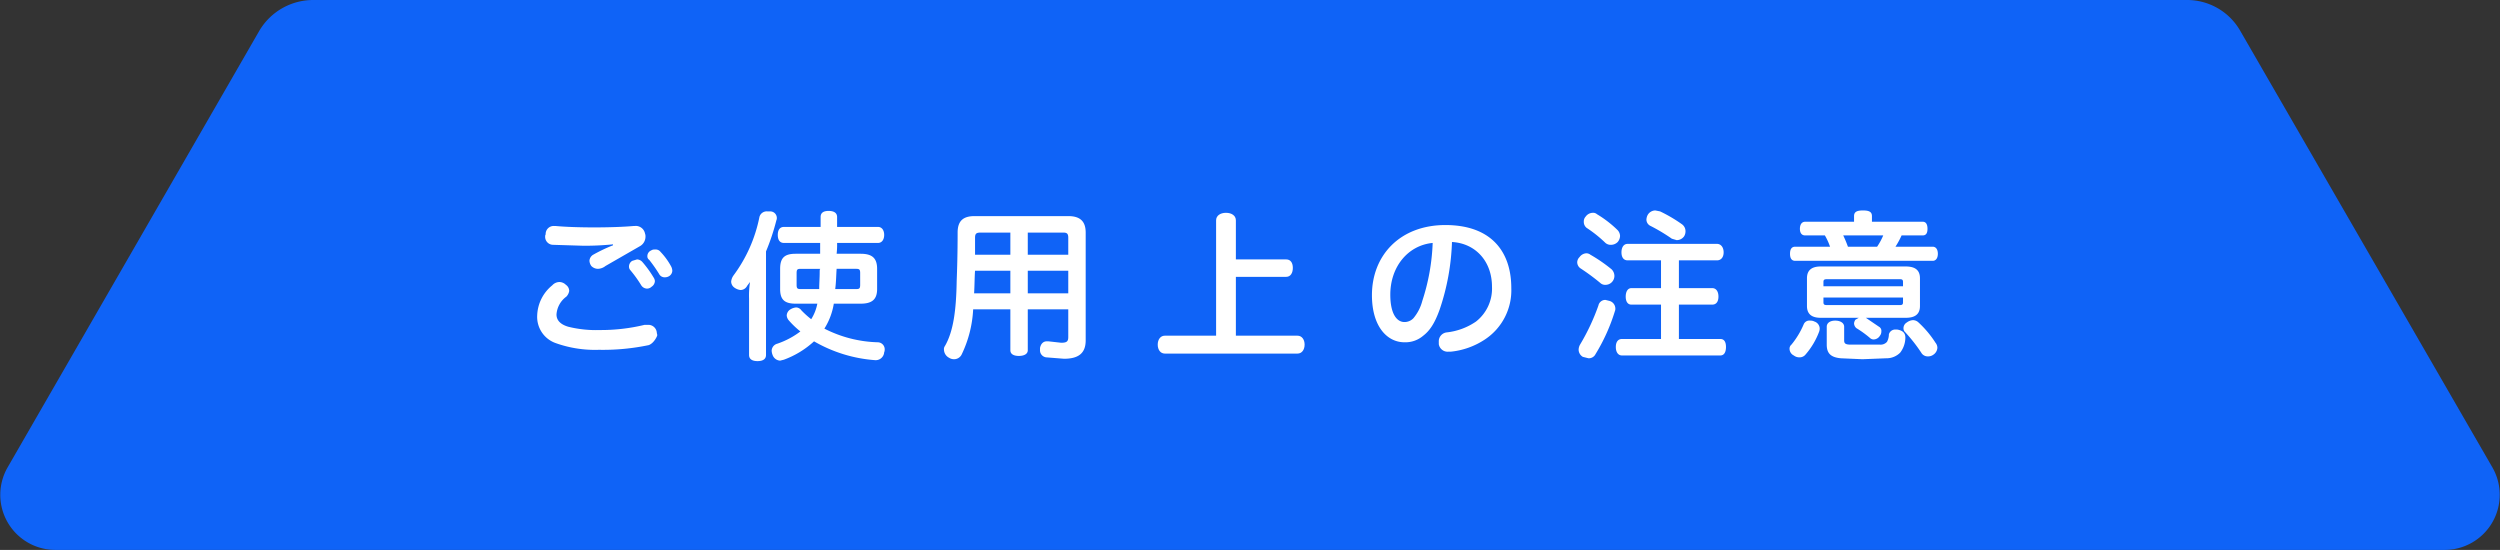 <svg xmlns="http://www.w3.org/2000/svg" viewBox="0 0 531 116.8"><rect x="0" y="0" width="531" height="116.8" fill="#333333" stroke="none"/><defs><style>.cls-1{fill:#0f63f7;}.cls-2{fill:#fff;}</style></defs><g id="Layer_2" data-name="Layer 2"><g id="layout"><path class="cls-1" d="M529.4,99.3,475.8,6.5A13,13,0,0,0,464.5,0H66.5A13.3,13.3,0,0,0,55.1,6.5L1.6,99.3a11.7,11.7,0,0,0,10.1,17.5H519.3A11.7,11.7,0,0,0,529.4,99.3Z"/><path class="cls-2" d="M117.3,60.6a2.1,2.1,0,0,1,1.5-.7,2,2,0,0,1,1.4.6,1.6,1.6,0,0,1,.7,1.3,2.3,2.3,0,0,1-.6,1.2,5.1,5.1,0,0,0-2.1,3.8c0,1.2.8,2.1,2.5,2.6a24.5,24.5,0,0,0,6.7.7,39.3,39.3,0,0,0,9.5-1.1h.7a1.8,1.8,0,0,1,1.9,1.6c0,.2.1.4.1.6s-.7,1.7-1.8,2.1a47.4,47.4,0,0,1-10.6,1,24.8,24.8,0,0,1-9.1-1.4,5.9,5.9,0,0,1-4-5.9A8.6,8.6,0,0,1,117.3,60.6Zm12.9-8.7a61.3,61.3,0,0,1-6.2.3l-6.5-.2a1.7,1.7,0,0,1-1.7-1.9.4.4,0,0,1,.1-.3,1.7,1.7,0,0,1,1.8-1.8h.3c2.1.2,5.1.3,8.2.3s6.2-.1,8.4-.3h.2a2,2,0,0,1,2.2,1.6,1.7,1.7,0,0,1,.1.7,2.3,2.3,0,0,1-1.2,2l-7.3,4.2a2.7,2.7,0,0,1-1.6.6,2,2,0,0,1-1.4-.6,2.1,2.1,0,0,1-.4-1.1,1.6,1.6,0,0,1,.8-1.3,33.4,33.4,0,0,1,4.2-2Zm5.1,3.2a1.6,1.6,0,0,1,1.1.5,22.9,22.9,0,0,1,2.4,3.3,1.6,1.6,0,0,1,.3.8,1.5,1.5,0,0,1-.7,1.2,1.4,1.4,0,0,1-1,.4,1.5,1.5,0,0,1-1.2-.7,26.2,26.2,0,0,0-2.3-3.2,1.1,1.1,0,0,1-.3-.8,1.4,1.4,0,0,1,.7-1.2Zm3.8-2.1a1.3,1.3,0,0,1,1.2.5,14.3,14.3,0,0,1,2.2,3,2.2,2.2,0,0,1,.3,1,1.4,1.4,0,0,1-.6,1.1,1.7,1.7,0,0,1-1,.3,1.3,1.3,0,0,1-1.2-.7,32.1,32.1,0,0,0-2.1-3,.9.9,0,0,1-.4-.8,1.3,1.3,0,0,1,.8-1.2A1.2,1.2,0,0,1,139.1,53Z"/><path class="cls-2" d="M162.7,75.4c0,.9-.7,1.3-1.8,1.3s-1.8-.4-1.8-1.3v-12a20,20,0,0,1,.2-3.5l-.6.8a1.6,1.6,0,0,1-1.4.9,2.7,2.7,0,0,1-1.3-.5,1.6,1.6,0,0,1-.7-1.3,2.7,2.7,0,0,1,.5-1.3,30.9,30.9,0,0,0,5.5-12.4,1.6,1.6,0,0,1,1.7-1.2h.6a1.4,1.4,0,0,1,1.4,1.4,1.1,1.1,0,0,1-.1.5,46.3,46.3,0,0,1-2.2,6.6Zm3.8-23.8c-.9,0-1.3-.7-1.3-1.7s.4-1.7,1.3-1.7h7.8V46.1c0-.9.6-1.3,1.7-1.3s1.8.4,1.8,1.3v2.1h8.7c.8,0,1.3.7,1.3,1.7s-.5,1.7-1.3,1.7h-8.7a17.7,17.7,0,0,1-.1,2.3h5.1c2.3,0,3.5.8,3.5,3.2v4.3c0,2.3-1.2,3.1-3.5,3.1h-5.7a14.2,14.2,0,0,1-2,5.3,26.4,26.4,0,0,0,11.3,2.9,1.5,1.5,0,0,1,1.5,1.7.8.8,0,0,1-.1.4,1.8,1.8,0,0,1-1.7,1.7h-.2a30.2,30.2,0,0,1-13-4,19.2,19.2,0,0,1-6.4,3.9l-.8.2a1.8,1.8,0,0,1-1.6-1.2,2.9,2.9,0,0,1-.2-.9,1.6,1.6,0,0,1,1.2-1.5,17.3,17.3,0,0,0,4.9-2.6,18.8,18.8,0,0,1-2.5-2.4,1.8,1.8,0,0,1-.4-1,1.6,1.6,0,0,1,.8-1.3,2.8,2.8,0,0,1,1.2-.4,1.4,1.4,0,0,1,1.1.6,19,19,0,0,0,2.1,1.9,9.5,9.5,0,0,0,1.3-3.3H169c-2.3,0-3.3-.8-3.3-3.1V57.1c0-2.4,1-3.2,3.3-3.2h5.2V51.6Zm7.5,9.8c0-1.2.1-2.4.1-3.5s.1-.5.1-.8h-4.1c-.7,0-.9.1-.9.9v2.5c0,.8.2.9.9.9Zm7.8,0c.7,0,.9-.1.9-.9V58c0-.8-.2-.9-.9-.9h-4.1c-.1,1.4-.1,2.8-.3,4.3Z"/><path class="cls-2" d="M206.7,65.7a24.9,24.9,0,0,1-2.4,9.5,1.8,1.8,0,0,1-1.7,1.1,1.9,1.9,0,0,1-1-.3,2,2,0,0,1-1.1-1.7,1.1,1.1,0,0,1,.2-.8c1.8-3.1,2.4-7.6,2.5-13.8.1-2.6.2-5.9.2-10.3,0-2.5,1.2-3.5,3.6-3.5h19.9c2.4,0,3.7,1,3.7,3.5V72.3c0,2.7-1.5,3.9-4.6,3.9l-3.8-.3a1.5,1.5,0,0,1-1.3-1.6v-.4c.2-1,.8-1.4,1.4-1.4h.4l2.7.3c1.2,0,1.5-.3,1.5-1.2V65.7h-8.6v8.7c0,.8-.8,1.2-1.9,1.2s-1.8-.4-1.8-1.2V65.7Zm.4-8.2c-.1,1.2-.1,3.3-.2,4.8h7.7V57.5Zm7.5-3.4V49.4h-6.3c-.9,0-1.2.2-1.2,1.1v3.6Zm12.3-3.6c0-.9-.3-1.1-1.1-1.1h-7.5v4.7h8.6Zm0,7h-8.6v4.8h8.6Z"/><path class="cls-2" d="M275.6,71.3c.9,0,1.5.8,1.5,1.9s-.6,1.9-1.5,1.9H247.4c-.9,0-1.5-.8-1.5-1.9s.6-1.9,1.5-1.9h10.9V46.8c0-1,.9-1.6,2.1-1.6s2.1.6,2.1,1.6v8.3h10.7c.9,0,1.4.7,1.4,1.8s-.5,1.9-1.4,1.9H262.5V71.3Z"/><path class="cls-2" d="M305.8,65.7c-1.1,3.1-2.2,4.6-3.5,5.6a5.8,5.8,0,0,1-4,1.4c-3.7,0-6.9-3.4-6.9-10,0-8.5,6-14.9,15.6-14.9s14,5.5,14,13.4a12.5,12.5,0,0,1-5.6,10.9,16,16,0,0,1-7.3,2.6h-.5a1.9,1.9,0,0,1-2-1.6v-.5a1.9,1.9,0,0,1,1.7-2,13.6,13.6,0,0,0,6.2-2.3,8.9,8.9,0,0,0,3.4-7.4c0-5.3-3.4-9.2-8.5-9.5A49.3,49.3,0,0,1,305.8,65.7Zm-10.5-3.1c0,4.1,1.4,5.8,3,5.8a2.6,2.6,0,0,0,1.9-.8,9.4,9.4,0,0,0,1.9-3.7,44.5,44.5,0,0,0,2.2-12.3C299.1,52.1,295.3,56.6,295.3,62.6Z"/><path class="cls-2" d="M342.3,57.2a2,2,0,0,1,.6,1.4,1.9,1.9,0,0,1-1.9,1.9,1.5,1.5,0,0,1-1.1-.4,45.6,45.6,0,0,0-4.2-3.1,1.6,1.6,0,0,1-.7-1.3,1.6,1.6,0,0,1,.5-1.1,1.9,1.9,0,0,1,1.4-.8,1.4,1.4,0,0,1,.9.3A32.8,32.8,0,0,1,342.3,57.2ZM341,63.7l.8.2a1.7,1.7,0,0,1,1.3,1.6,1.3,1.3,0,0,1-.1.6,39.5,39.5,0,0,1-4.1,9.1,1.6,1.6,0,0,1-1.5.9l-1.2-.3a1.8,1.8,0,0,1-.9-1.5,2.3,2.3,0,0,1,.3-1.1,45.5,45.5,0,0,0,3.9-8.3A1.5,1.5,0,0,1,341,63.7Zm2.5-14.9a1.9,1.9,0,0,1,.6,1.3,2.1,2.1,0,0,1-.5,1.3,2,2,0,0,1-1.4.6,1.7,1.7,0,0,1-1.2-.4,26.7,26.7,0,0,0-4-3.2,1.6,1.6,0,0,1-.6-1.3,1.5,1.5,0,0,1,.4-1.1,1.9,1.9,0,0,1,1.5-.8,1.2,1.2,0,0,1,.9.3A23.4,23.4,0,0,1,343.5,48.8Zm2.2,6.5c-.8,0-1.3-.6-1.3-1.7s.5-1.8,1.3-1.8h19c.8,0,1.4.7,1.4,1.8s-.6,1.7-1.4,1.7h-8.1v5.9h7.1c.8,0,1.3.7,1.3,1.8s-.5,1.7-1.3,1.7h-7.1V72h8.8c.8,0,1.2.6,1.2,1.7s-.4,1.8-1.2,1.8H344.5c-.8,0-1.3-.7-1.3-1.8s.5-1.7,1.3-1.7h8.3V64.7h-6.3c-.8,0-1.2-.7-1.2-1.7s.4-1.8,1.2-1.8h6.3V55.3Zm11.5-7.7a1.8,1.8,0,0,1,.8,1.5,2,2,0,0,1-.3,1.1,1.9,1.9,0,0,1-1.6.8l-1-.3a38.2,38.2,0,0,0-4.5-2.7,1.5,1.5,0,0,1-.9-1.3,2.3,2.3,0,0,1,.3-1.1,1.9,1.9,0,0,1,1.6-.9l1,.2A30.7,30.7,0,0,1,357.2,47.6Z"/><path class="cls-2" d="M386.5,69.7a2,2,0,0,1-.1.7,15.9,15.9,0,0,1-2.9,4.9,1.6,1.6,0,0,1-1.3.6,1.9,1.9,0,0,1-1.2-.4,1.6,1.6,0,0,1-.9-1.4,1.1,1.1,0,0,1,.4-.9,17.5,17.5,0,0,0,2.6-4.3,1.3,1.3,0,0,1,1.4-.8,1.8,1.8,0,0,1,.9.2A1.6,1.6,0,0,1,386.5,69.7Zm24-17.3c.7,0,1.1.6,1.1,1.5s-.4,1.5-1.1,1.5H381.3c-.8,0-1.1-.6-1.1-1.5s.3-1.5,1.1-1.5h7.4a12.8,12.8,0,0,0-1.1-2.4h-4.2c-.7,0-1.1-.5-1.1-1.4s.4-1.5,1.1-1.5h10.4V45.9c0-.9.6-1.2,1.9-1.2s1.9.3,1.9,1.2v1.2h10.8c.7,0,1,.6,1,1.5s-.3,1.4-1,1.4h-4.5a18.3,18.3,0,0,1-1.3,2.4ZM386.7,67.5c-1.9,0-2.9-.8-2.9-2.5V59.1c0-1.7,1-2.5,2.9-2.5h18.1c2,0,3,.8,3,2.5V65c0,1.7-1,2.5-3,2.5h-8.5l2.8,1.9a1,1,0,0,1,.5,1,1.4,1.4,0,0,1-.3.9,1.6,1.6,0,0,1-1.3.8,1.1,1.1,0,0,1-.8-.3,21.6,21.6,0,0,0-2.9-2.1,1.4,1.4,0,0,1-.5-1,1.6,1.6,0,0,1,.3-.8l.7-.4Zm17.5-6.7v-.9c0-.5-.2-.6-.7-.6H388.1c-.6,0-.8.1-.8.6v.9Zm-16.9,3.4c0,.5.2.6.8.6h15.4c.5,0,.7-.1.7-.6v-1H387.3Zm.7,5.2c0-.8.7-1.3,1.8-1.3s1.9.5,1.9,1.3v2.9c0,.6.2.9,1.4.9h6.2a1.8,1.8,0,0,0,1.5-.6,3.4,3.4,0,0,0,.4-1.6,1.4,1.4,0,0,1,1.5-1h.3c1.1.2,1.7.7,1.7,1.7h0a5.3,5.3,0,0,1-1.1,3.2,4.1,4.1,0,0,1-3,1.2l-5,.2-4.6-.2c-2.2-.2-3-1.1-3-2.9Zm10.7-17A13.6,13.6,0,0,0,400,50h-8.5a24.4,24.4,0,0,1,1,2.4Zm12.4,20.4a1.7,1.7,0,0,1,.4,1.1,1.9,1.9,0,0,1-.8,1.4,1.9,1.9,0,0,1-1.2.4,1.6,1.6,0,0,1-1.3-.6,33.4,33.4,0,0,0-3.5-4.5,1.1,1.1,0,0,1-.4-.9,1.4,1.4,0,0,1,.7-1.2,2.4,2.4,0,0,1,1.3-.5,1.7,1.7,0,0,1,1.2.5A21.6,21.6,0,0,1,411.1,72.8Z"/></g></g></svg>
